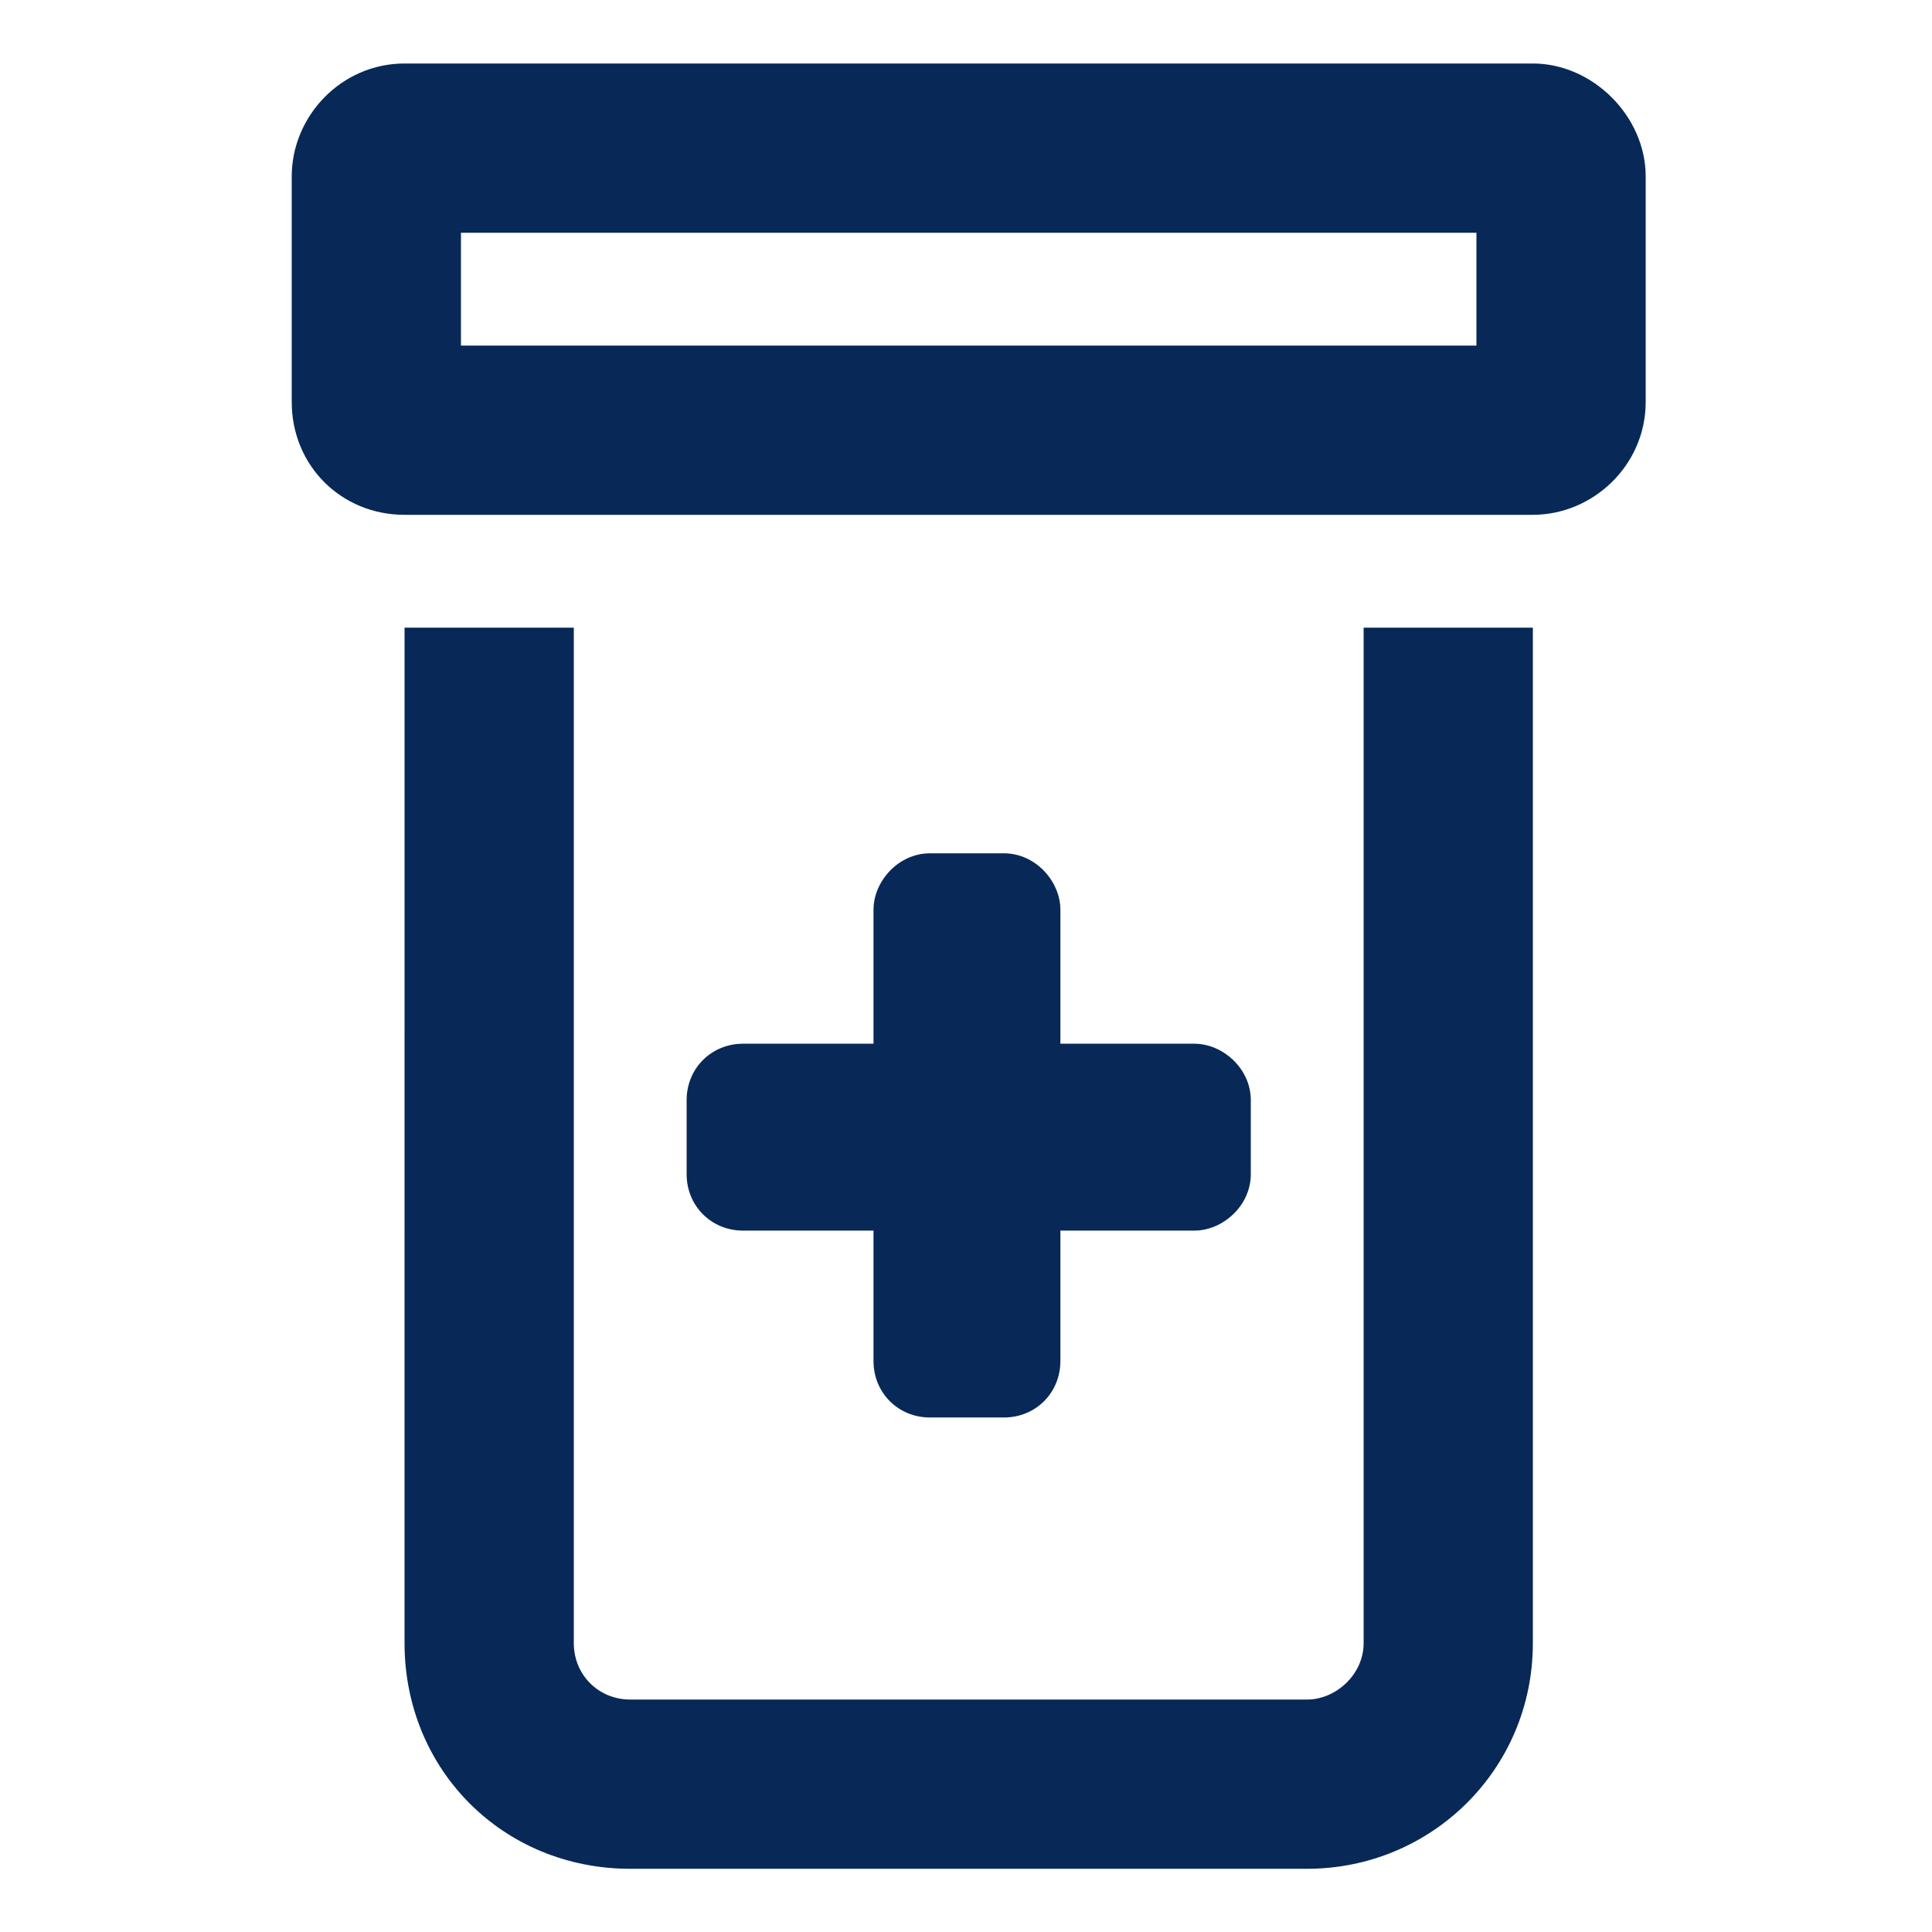 <?xml version="1.0" encoding="UTF-8" standalone="no"?>
<svg
   width="128"
   height="128"
   viewBox="0 0 128 128"
   fill="none"
   version="1.1"
   id="svg937"
   sodipodi:docname="medicine.svg"
   inkscape:version="1.2.2 (b0a84865, 2022-12-01)"
   xmlns:inkscape="http://www.inkscape.org/namespaces/inkscape"
   xmlns:sodipodi="http://sodipodi.sourceforge.net/DTD/sodipodi-0.dtd"
   xmlns="http://www.w3.org/2000/svg"
   xmlns:svg="http://www.w3.org/2000/svg">
  <defs
     id="defs941" />
  <sodipodi:namedview
     id="namedview939"
     pagecolor="#ffffff"
     bordercolor="#000000"
     borderopacity="0.25"
     inkscape:showpageshadow="2"
     inkscape:pageopacity="0.0"
     inkscape:pagecheckerboard="0"
     inkscape:deskcolor="#d1d1d1"
     showgrid="false"
     inkscape:zoom="3.7770652"
     inkscape:cx="60.099571"
     inkscape:cy="90.943624"
     inkscape:window-width="3008"
     inkscape:window-height="1579"
     inkscape:window-x="0"
     inkscape:window-y="25"
     inkscape:window-maximized="1"
     inkscape:current-layer="svg937" />
  <path
     d="m 30.54,15.42 v 7.475 H 97.818 V 15.42 Z M 26.803,4.207 h 74.753 c 3.971,0 7.475,3.504 7.475,7.475 v 14.951 c 0,4.205 -3.504,7.475 -7.475,7.475 H 26.803 c -4.205,0 -7.475,-3.27 -7.475,-7.475 V 11.682 c 0,-3.971 3.27,-7.475 7.475,-7.475 z m 0,37.377 H 38.016 V 108.861 c 0,2.103 1.635,3.738 3.738,3.738 h 44.852 c 1.869,0 3.738,-1.635 3.738,-3.738 V 41.583 H 101.556 V 108.861 c 0,8.41 -6.774,14.951 -14.951,14.951 H 41.753 c -8.41,0 -14.951,-6.541 -14.951,-14.951 z m 31.069,18.688 c 0,-1.869 1.635,-3.738 3.738,-3.738 h 4.906 c 2.102,0 3.738,1.869 3.738,3.738 v 8.877 h 8.877 c 1.869,0 3.738,1.635 3.738,3.738 v 4.906 c 0,2.102 -1.869,3.738 -3.738,3.738 h -8.877 v 8.643 c 0,2.102 -1.635,3.738 -3.738,3.738 h -4.906 c -2.102,0 -3.738,-1.635 -3.738,-3.738 v -8.643 h -8.643 c -2.102,0 -3.738,-1.635 -3.738,-3.738 v -4.906 c 0,-2.102 1.635,-3.738 3.738,-3.738 h 8.643 z"
     fill="#082957"
     id="path935"
     style="stroke-width:4.272" />
</svg>
